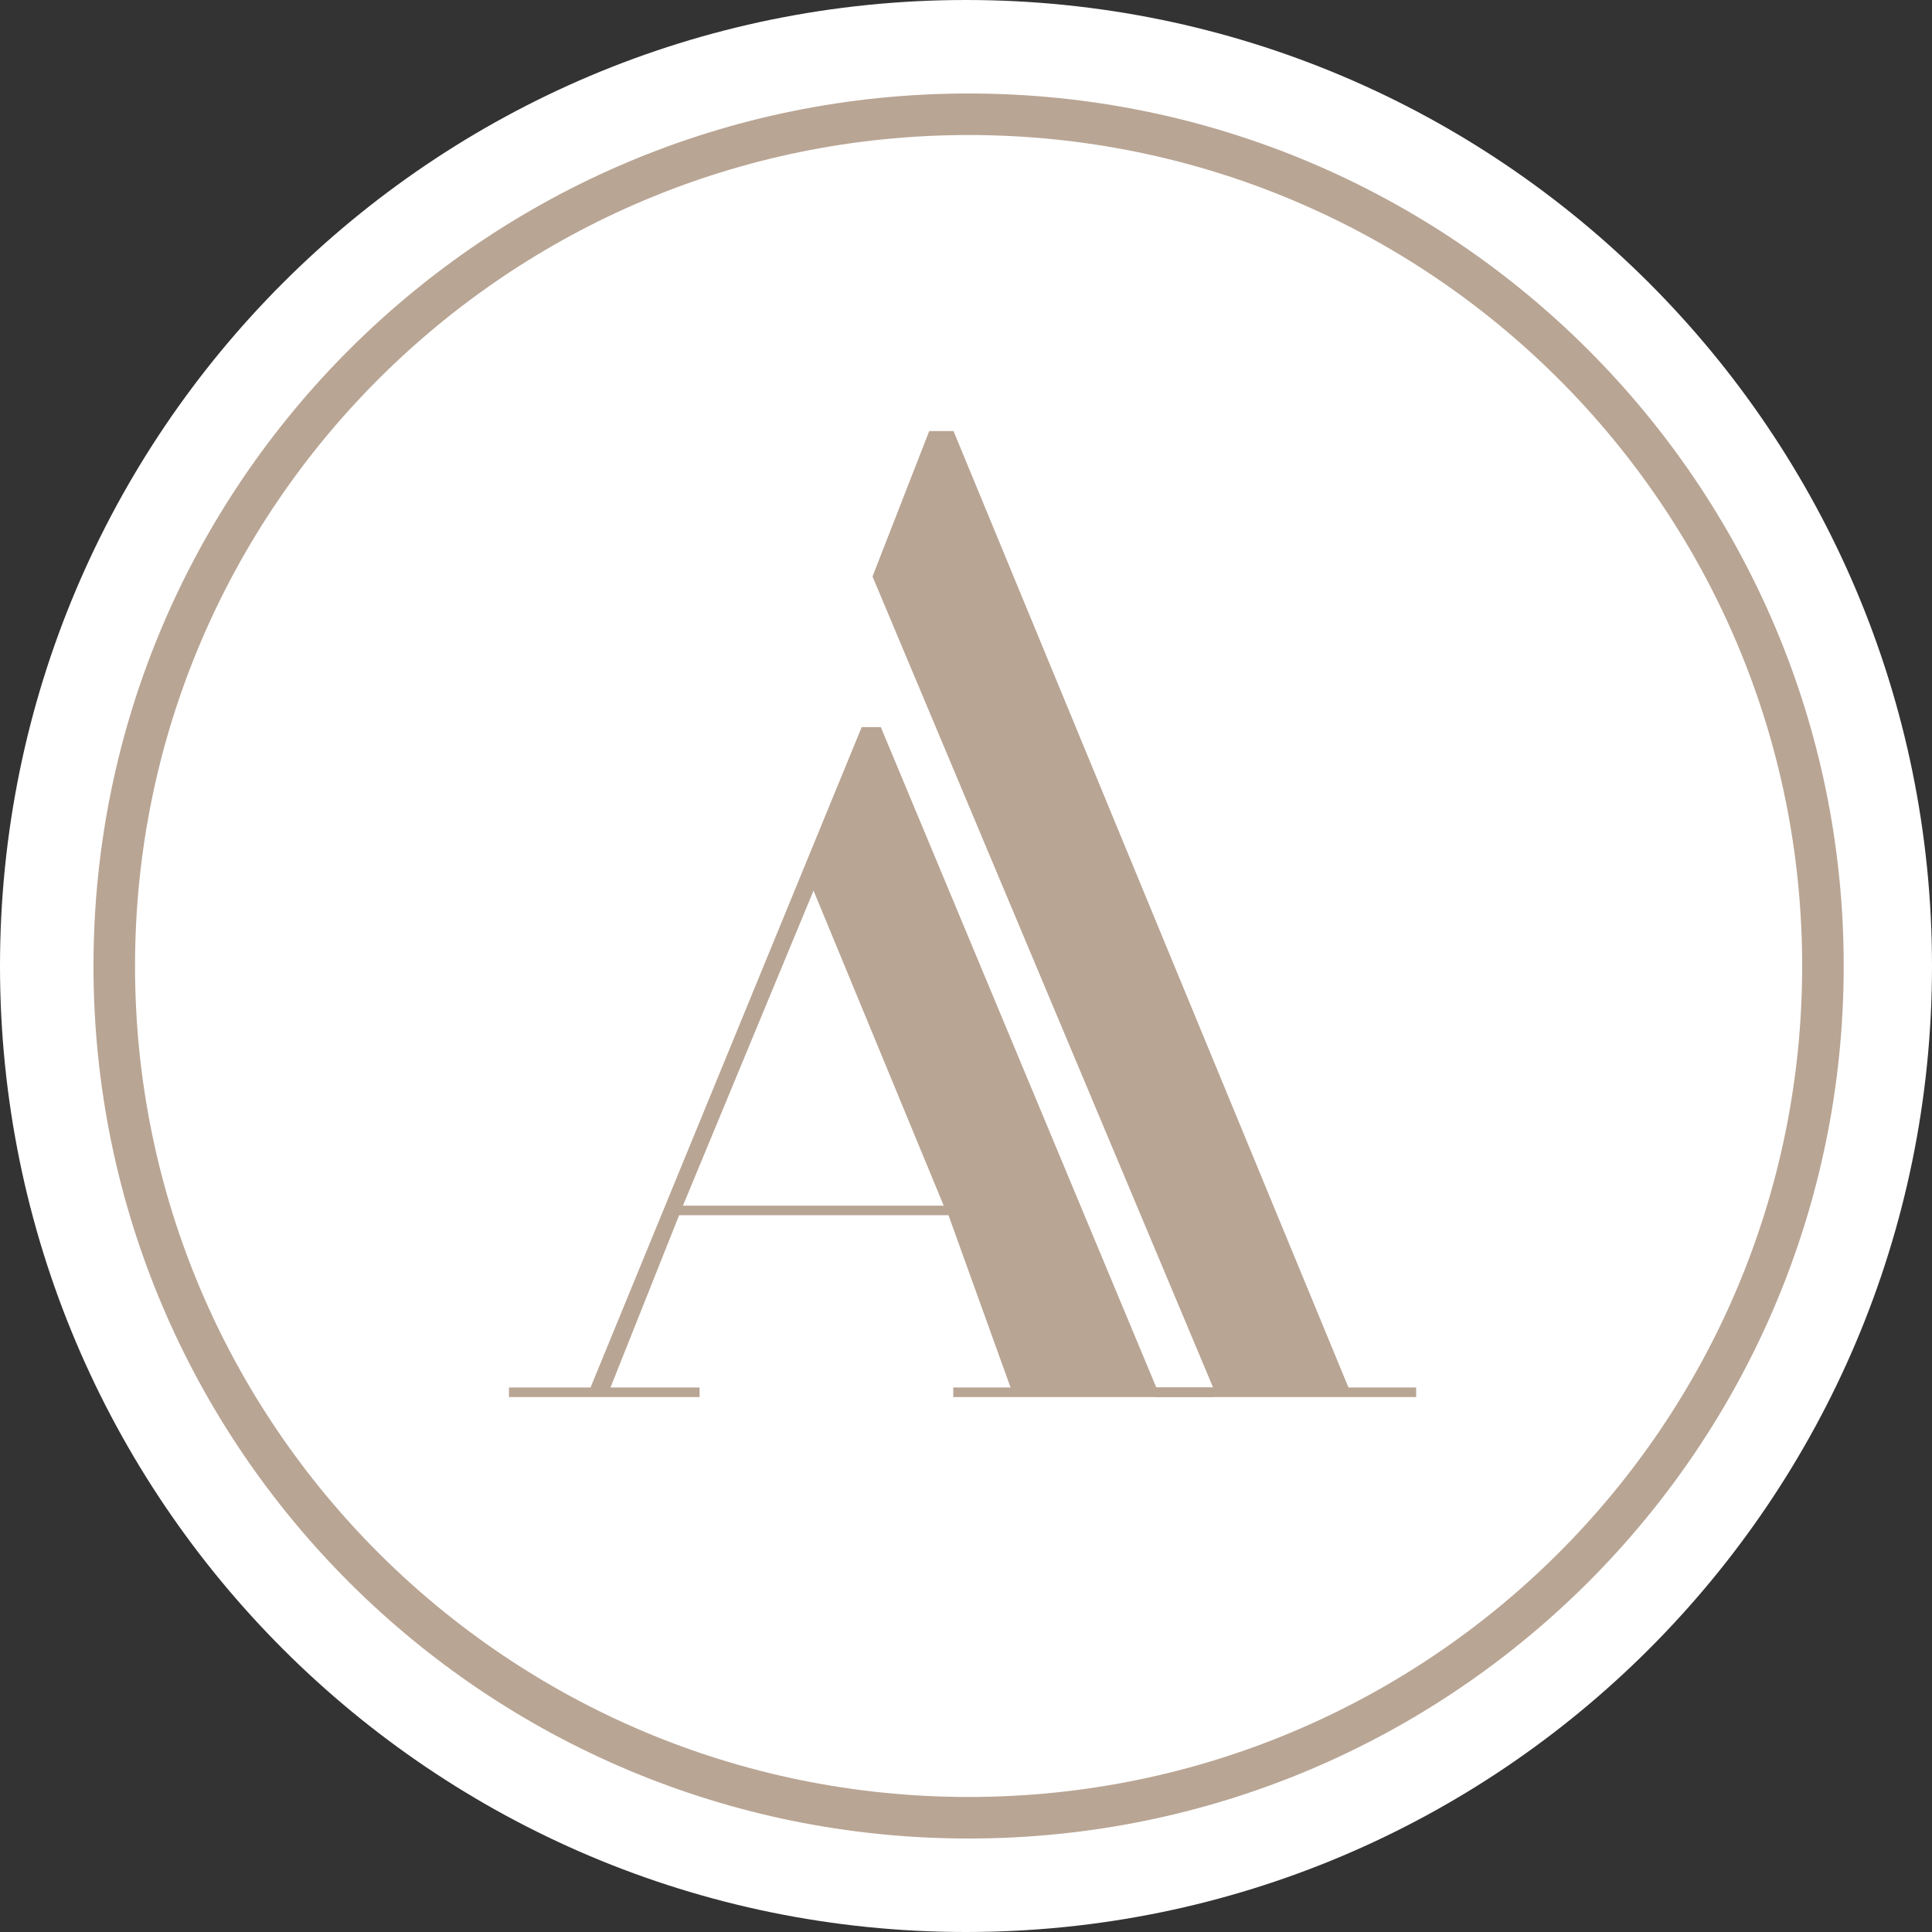 <svg width="372" height="372" viewBox="0 0 372 372" fill="none" xmlns="http://www.w3.org/2000/svg">
<rect x="0" y="0" width="372" height="372" fill="#333333" stroke="none"/>
<g clip-path="url(#clip0_49_42)">
<path d="M186 372C288.725 372 372 288.725 372 186C372 83.275 288.725 0 186 0C83.275 0 0 83.275 0 186C0 288.725 83.275 372 186 372Z" fill="white"/>
<path d="M351 186C351 276.564 277.362 350 186.5 350C95.638 350 22 276.564 22 186C22 95.436 95.638 22 186.5 22C277.362 22 351 95.436 351 186Z" stroke="#B9A594" stroke-width="8"/>
<path d="M233.676 267.157V269H183.547V267.157H194.579L182.628 233.986H130.764L117.548 267.157H134.7V269H98V267.157H113.709L165.918 140H169.596L222.644 267.157H233.676ZM181.709 232.143L156.644 171.486L131.5 232.143H181.709Z" fill="#B9A594"/>
<path d="M272.676 269V267.157H259.644L183.596 83H178.918L168 111L233.579 267.157H222.547V269H272.676Z" fill="#B9A594"/>
</g>
<defs>
<clipPath id="clip0_49_42">
<rect width="372" height="372" fill="white"/>
</clipPath>
</defs>
</svg>
